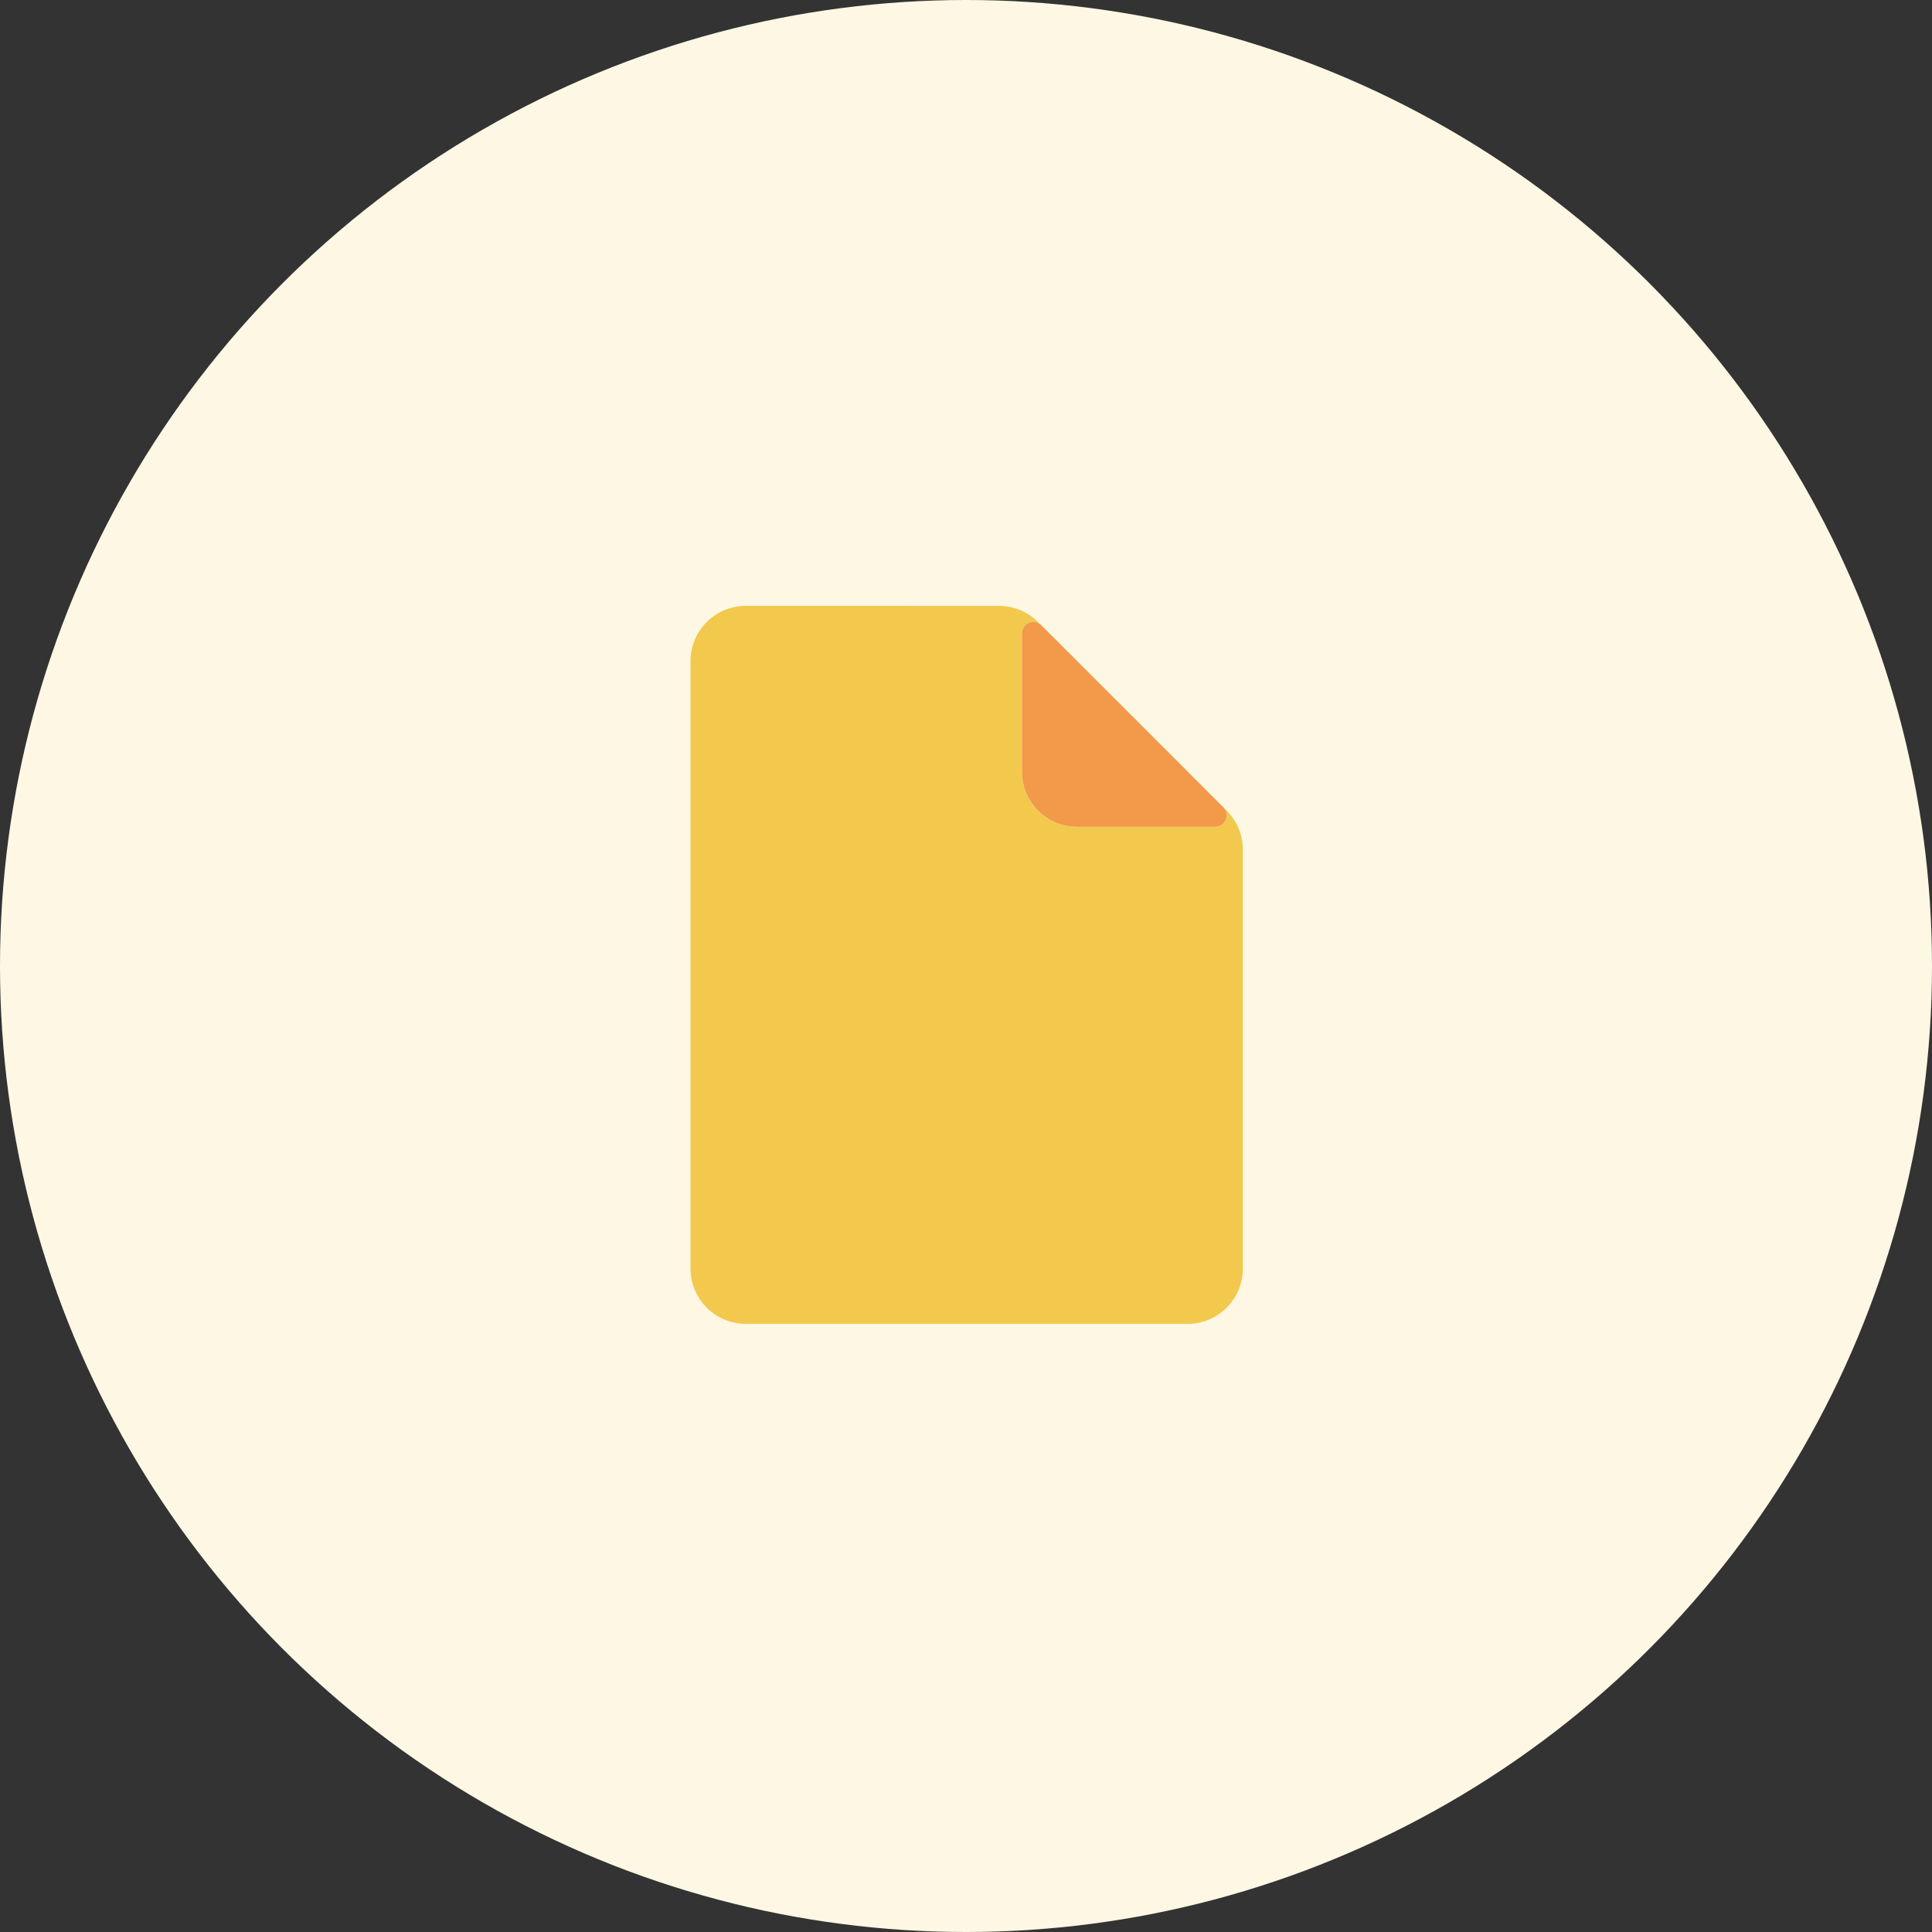 <svg xmlns="http://www.w3.org/2000/svg" xmlns:xlink="http://www.w3.org/1999/xlink" width="512" height="512" viewBox="0 0 512 512"><rect x="0" y="0" width="512" height="512" fill="#333333" stroke="none"/><defs><clipPath id="b"><rect width="512" height="512"/></clipPath></defs><g id="a" clip-path="url(#b)"><rect width="512" height="512" fill="rgba(255,255,255,0)"/><circle cx="256" cy="256" r="256" fill="#fdf7e4"/><g transform="translate(183 160.564)"><path d="M112.1,18.3a14.636,14.636,0,0,0-10.347-4.286L34.638,14A14.637,14.637,0,0,0,20,28.639v161a14.637,14.637,0,0,0,14.637,14.637H151.73a14.637,14.637,0,0,0,14.637-14.637V78.616a14.636,14.636,0,0,0-4.288-10.351l-.734-.734a3.032,3.032,0,0,1-2.3,5.011H122.457A14.637,14.637,0,0,1,107.82,57.906V21.314a3.032,3.032,0,0,1,4.952-2.346Z" transform="translate(-20 -14.003)" fill="#f2c94c" fill-rule="evenodd"/><path d="M97.372,64.261l-48.2-48.2A3.031,3.031,0,0,0,44,18.207V54.8A14.637,14.637,0,0,0,58.637,69.436H95.228A3.031,3.031,0,0,0,97.372,64.261Z" transform="translate(43.82 -10.898)" fill="#f2994a"/></g></g></svg>